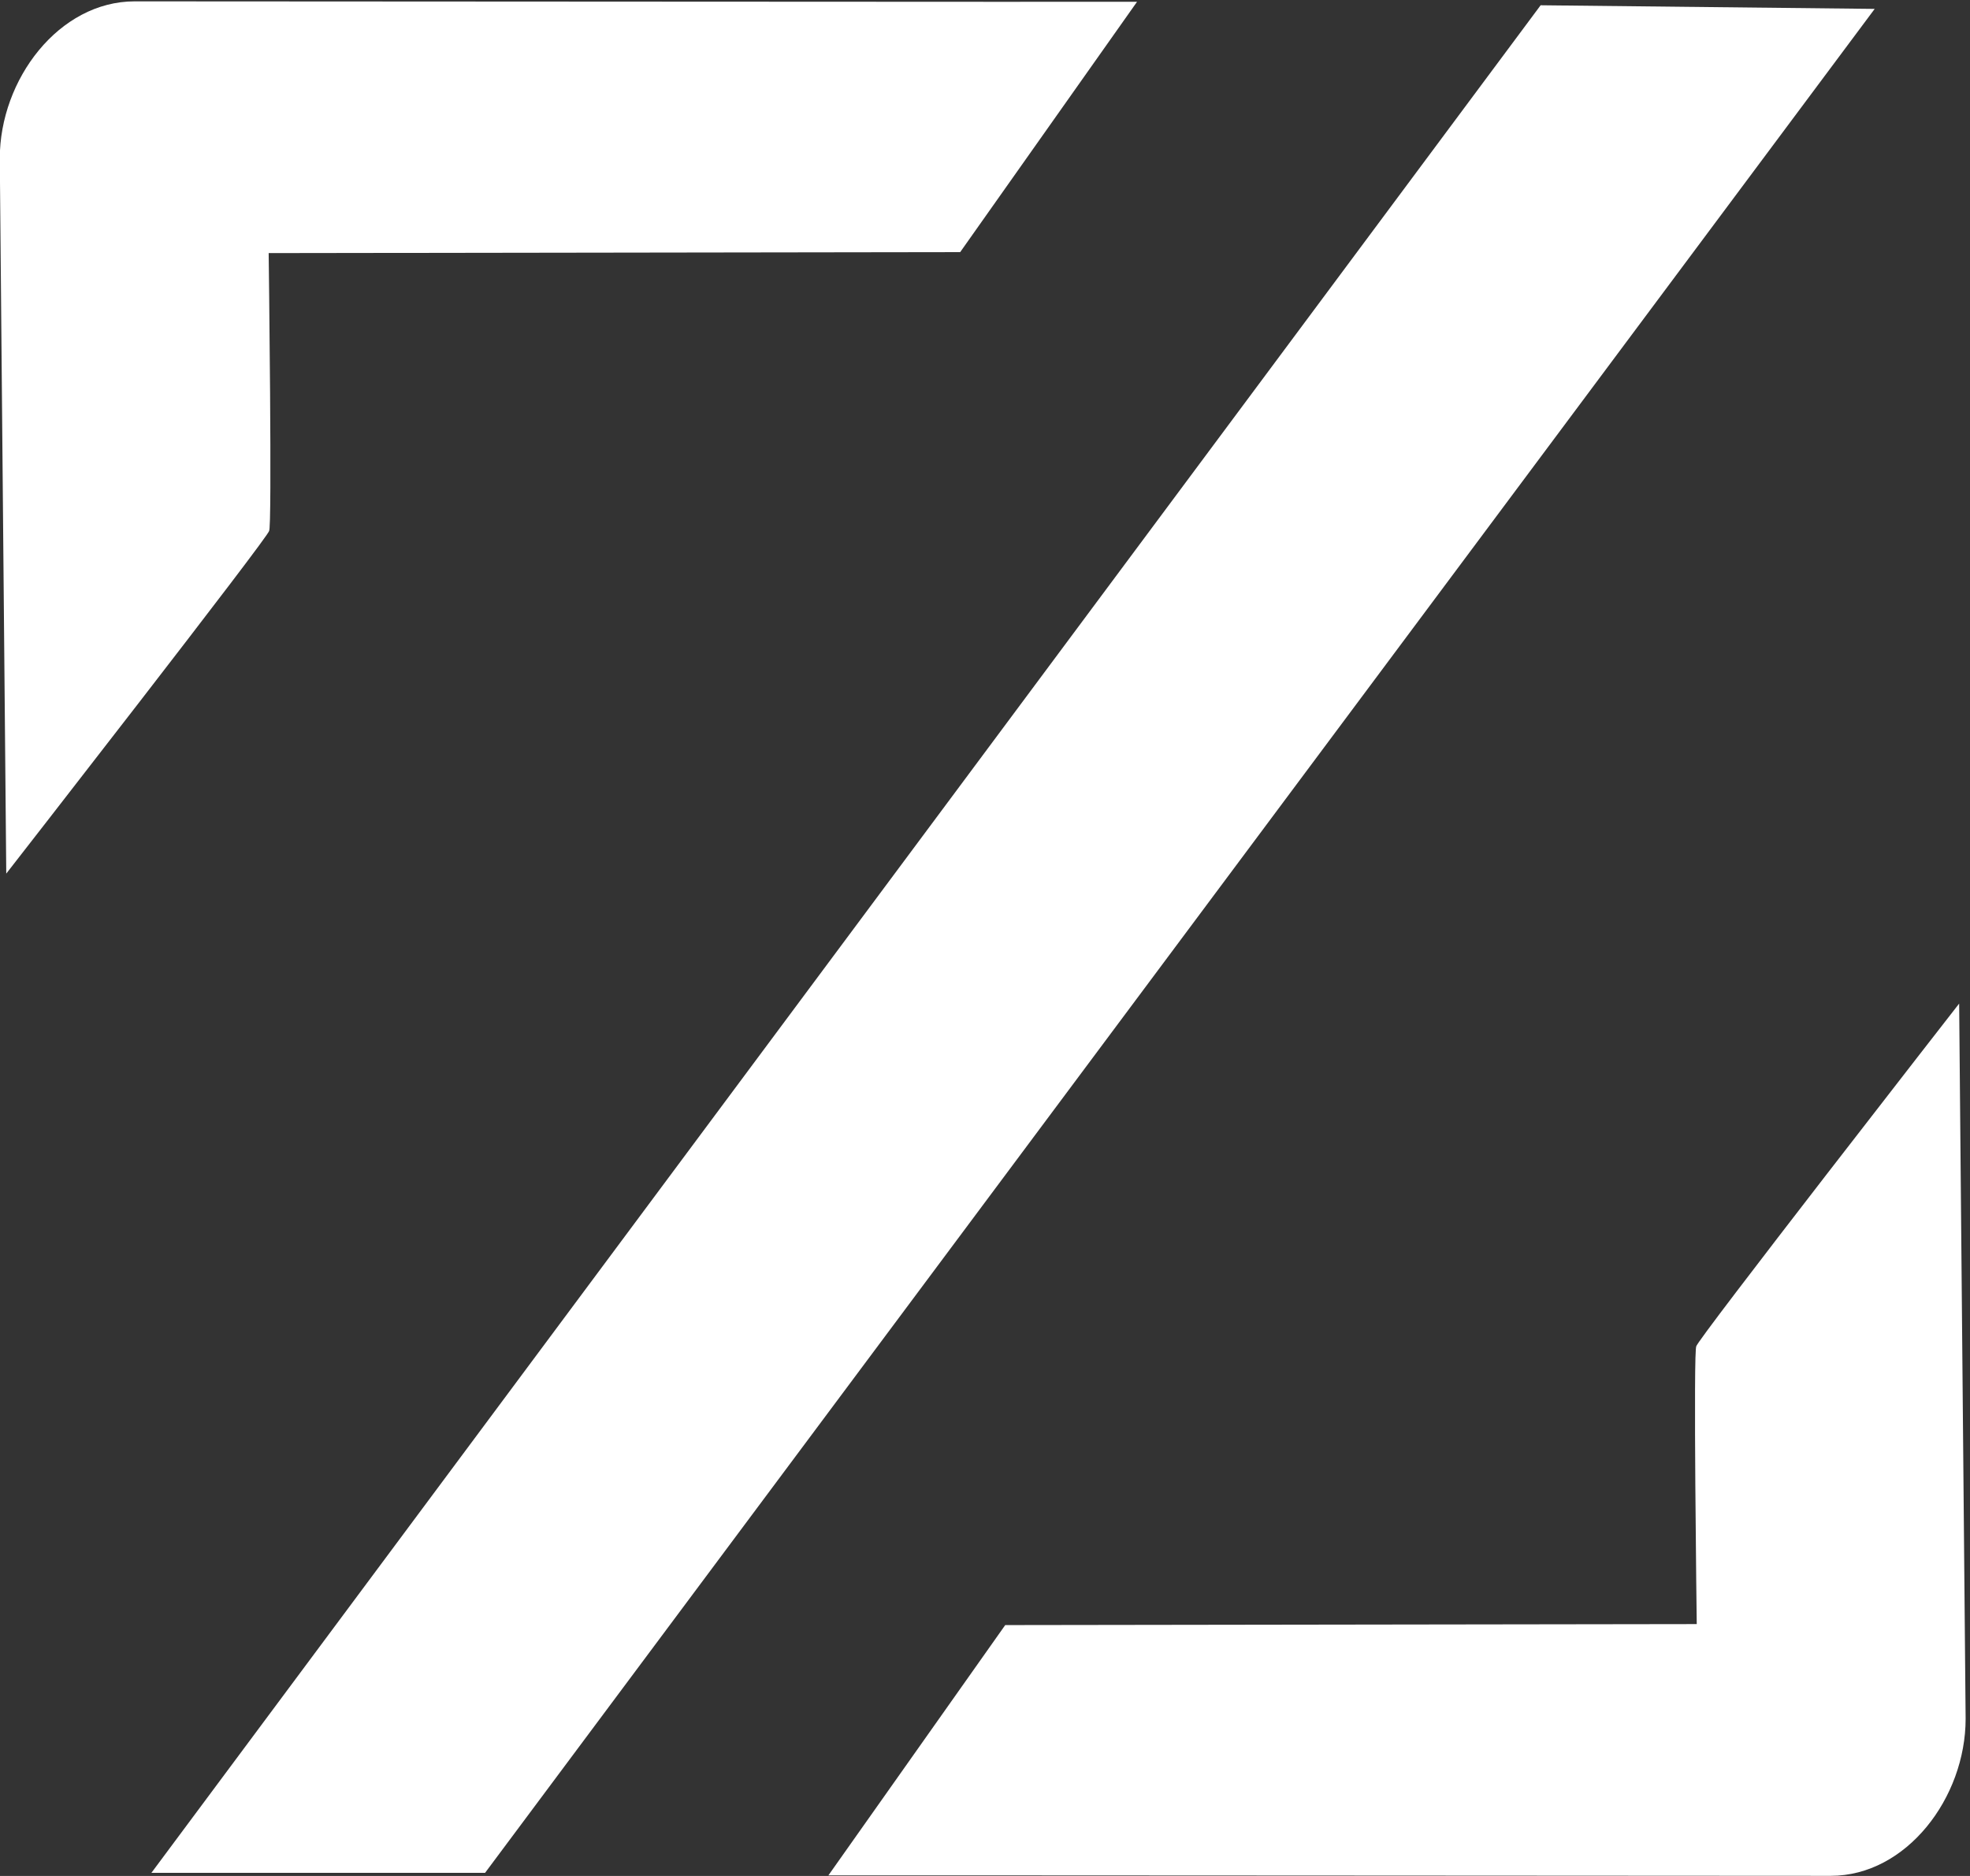 <?xml version="1.0" encoding="UTF-8" standalone="no"?>
<!DOCTYPE svg PUBLIC "-//W3C//DTD SVG 1.1//EN" "http://www.w3.org/Graphics/SVG/1.1/DTD/svg11.dtd">
<svg width="100%" height="100%" viewBox="0 0 357 340" version="1.1" xmlns="http://www.w3.org/2000/svg" xmlns:xlink="http://www.w3.org/1999/xlink" xml:space="preserve" xmlns:serif="http://www.serif.com/" style="fill-rule:evenodd;clip-rule:evenodd;stroke-linejoin:round;stroke-miterlimit:2;">
    <rect x="0" y="0" width="357" height="340" fill="#333333" stroke="none"/>
    <g transform="matrix(1,0,0,1,-1178.62,-55.984)">
        <rect id="Artboard1" x="0" y="0" width="2480.32" height="3507.87" style="fill:none;"/>
        <g id="Artboard11" serif:id="Artboard1">
            <g transform="matrix(1.905,0,0,1.988,267.492,-1845.59)">
                <path d="M664.652,1048.02L665.268,1113.22C665.268,1120.42 659.636,1127.54 652.438,1127.54C645.239,1127.54 557.118,1127.48 557.084,1127.5L573.907,1104.68L639.69,1104.59C639.69,1104.59 639.343,1079.15 639.655,1079.26C639.343,1079.15 664.652,1048.02 664.652,1048.02Z" style="fill:white;"/>
                <g transform="matrix(-1,0,0,-1,1143.53,2084.19)">
                    <path d="M664.652,1048.02L665.268,1113.22C665.268,1120.42 659.636,1127.54 652.438,1127.54C645.239,1127.54 557.118,1127.48 557.084,1127.5L573.907,1104.68L639.69,1104.59C639.69,1104.59 639.343,1079.15 639.655,1079.26C639.343,1079.15 664.652,1048.02 664.652,1048.02Z" style="fill:white;"/>
                </g>
                <path d="M656.616,957.337L524.424,1127.27L492.683,1127.27L624.839,957.006L656.616,957.337Z" style="fill:white;"/>
            </g>
        </g>
    </g>
</svg>
